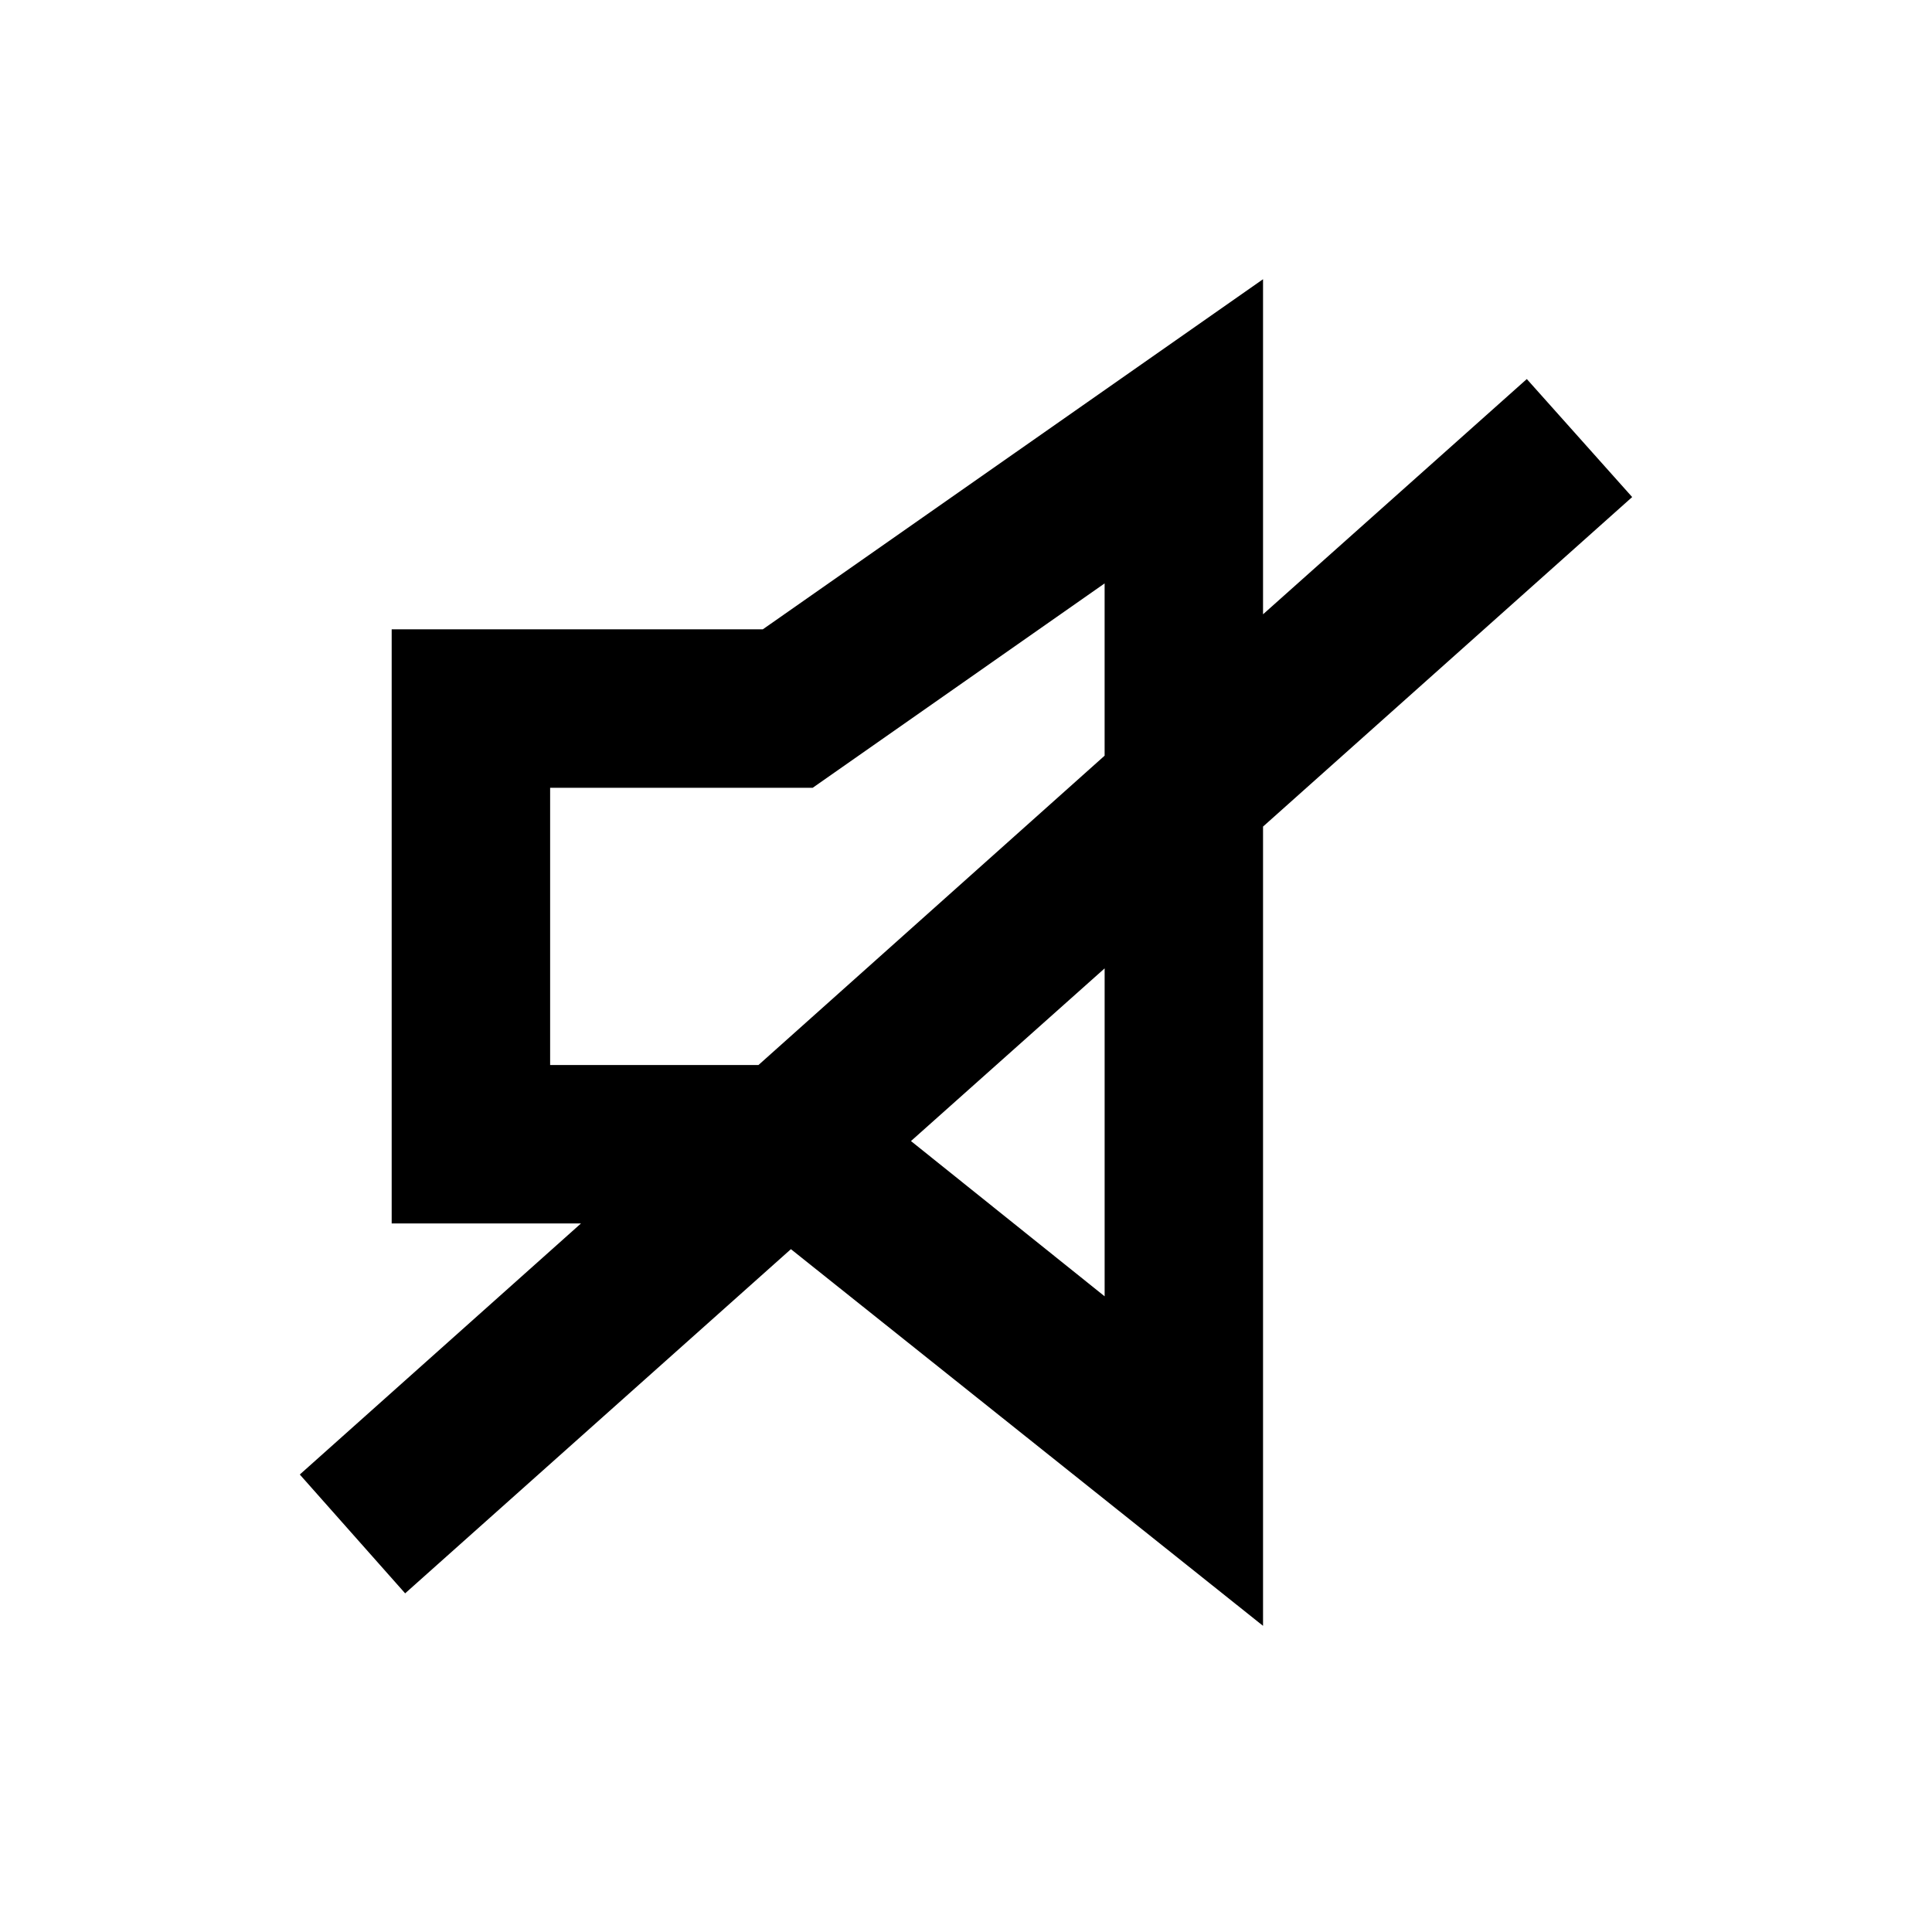 <?xml version="1.0" encoding="UTF-8"?>
<!-- Uploaded to: SVG Repo, www.svgrepo.com, Generator: SVG Repo Mixer Tools -->
<svg fill="#000000" width="800px" height="800px" version="1.1" viewBox="144 144 512 512" xmlns="http://www.w3.org/2000/svg">
 <path d="m548.62 244.45-69.902 62.344v-88.797l-132.57 92.785h-98.348v157.44h50.172l-74.523 66.543 27.918 31.488 102.23-91.211 125.12 99.82v-211.81l97.824-87.328zm-258.83 181.79v-73.473h69.59l77.355-54.16v45.656l-91.734 81.977zm146.95 61.297-51.324-41.145 51.324-45.762z"/>
</svg>